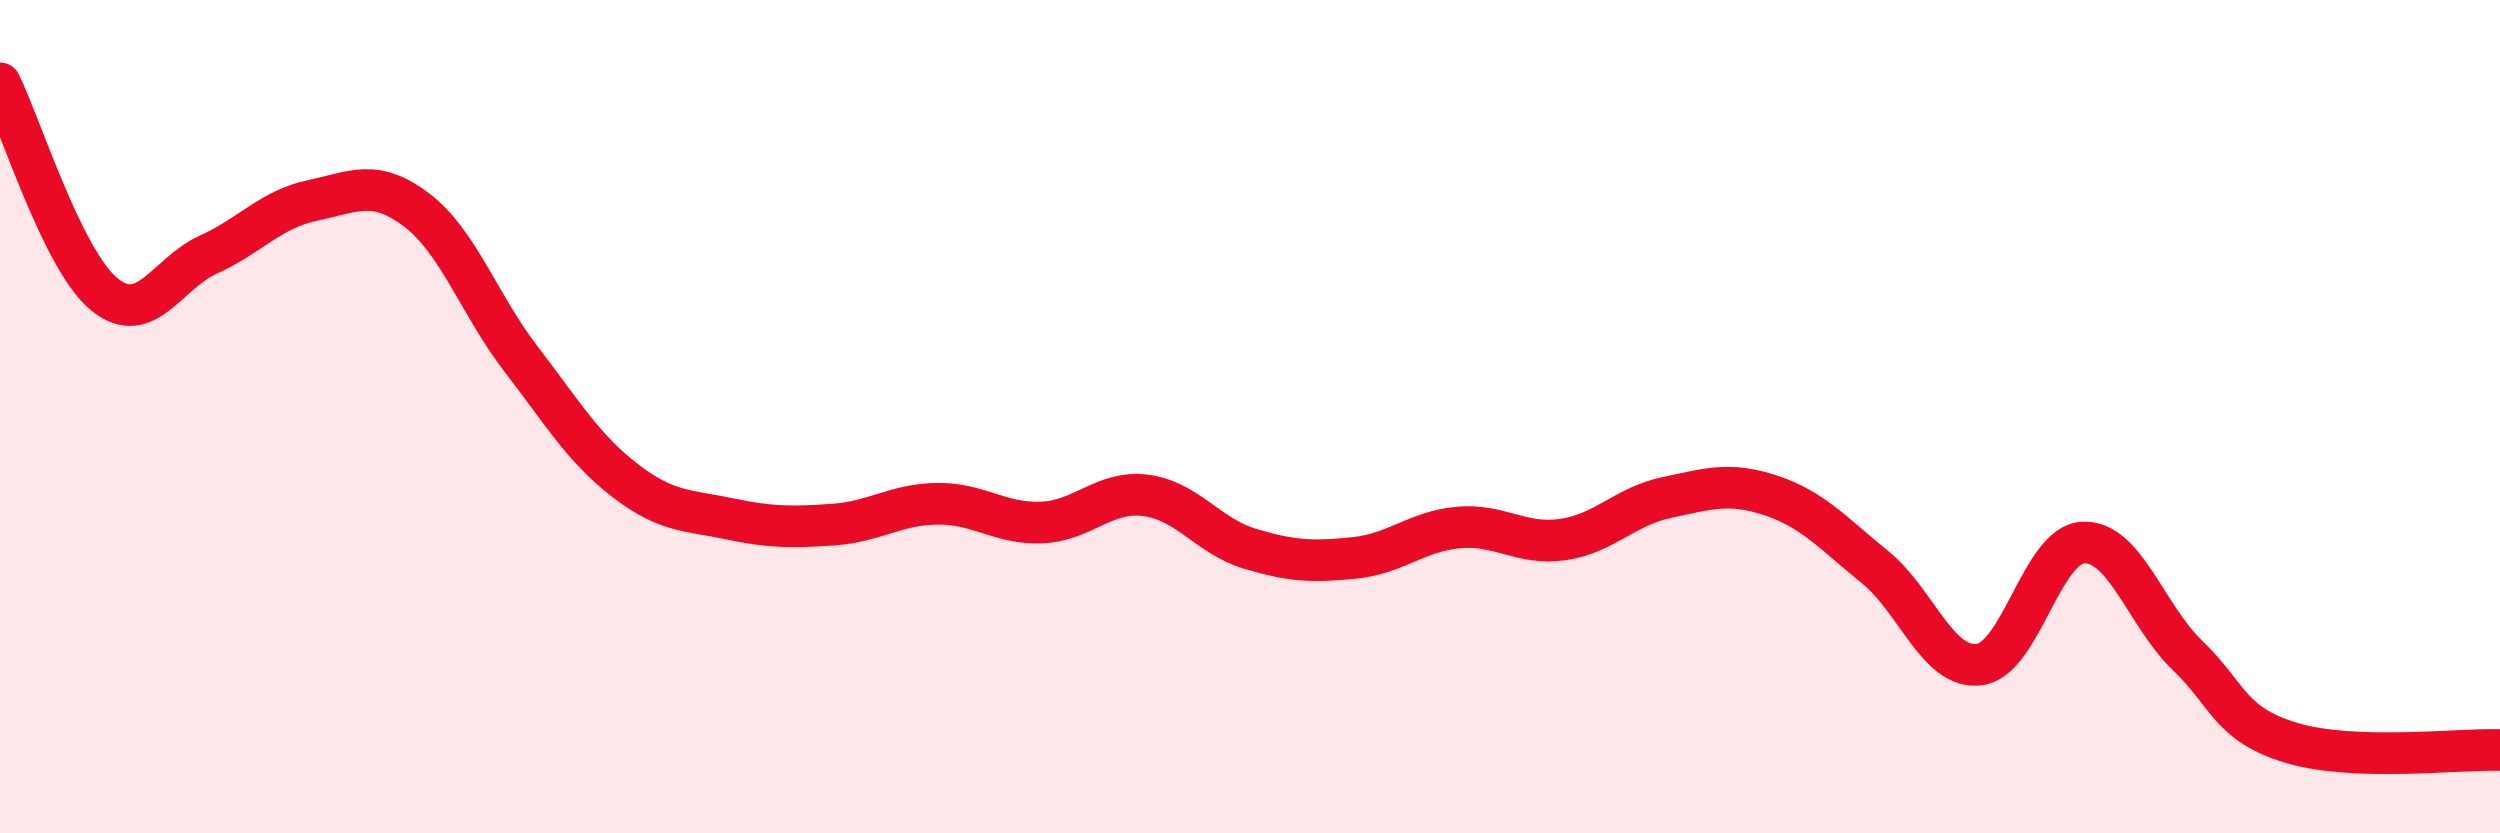
    <svg width="60" height="20" viewBox="0 0 60 20" xmlns="http://www.w3.org/2000/svg">
      <path
        d="M 0,2 C 0.5,3.01 1.5,6.24 2.5,7.06 C 3.5,7.88 4,6.56 5,6.11 C 6,5.66 6.5,5.02 7.5,4.81 C 8.5,4.6 9,4.28 10,5.04 C 11,5.8 11.5,7.31 12.5,8.61 C 13.5,9.91 14,10.76 15,11.53 C 16,12.3 16.5,12.24 17.5,12.45 C 18.5,12.66 19,12.66 20,12.59 C 21,12.52 21.5,12.1 22.5,12.09 C 23.5,12.08 24,12.58 25,12.54 C 26,12.5 26.5,11.76 27.5,11.89 C 28.5,12.02 29,12.87 30,13.17 C 31,13.47 31.5,13.49 32.5,13.39 C 33.5,13.29 34,12.75 35,12.66 C 36,12.57 36.5,13.09 37.5,12.95 C 38.5,12.81 39,12.15 40,11.94 C 41,11.73 41.5,11.56 42.5,11.89 C 43.5,12.22 44,12.8 45,13.61 C 46,14.42 46.5,16.07 47.5,15.95 C 48.5,15.83 49,13.06 50,13.02 C 51,12.98 51.5,14.77 52.5,15.73 C 53.5,16.69 53.5,17.38 55,17.83 C 56.5,18.28 59,17.97 60,18L60 20L0 20Z"
        fill="#EB0A25"
        opacity="0.1"
        stroke-linecap="round"
        stroke-linejoin="round"
      />
      <path
        d="M 0,2 C 0.5,3.01 1.5,6.24 2.5,7.06 C 3.5,7.88 4,6.56 5,6.11 C 6,5.66 6.5,5.02 7.5,4.81 C 8.5,4.6 9,4.28 10,5.04 C 11,5.8 11.5,7.31 12.5,8.61 C 13.5,9.91 14,10.76 15,11.53 C 16,12.3 16.5,12.24 17.5,12.45 C 18.5,12.66 19,12.66 20,12.59 C 21,12.52 21.5,12.1 22.5,12.09 C 23.5,12.08 24,12.58 25,12.54 C 26,12.5 26.5,11.76 27.5,11.89 C 28.5,12.02 29,12.87 30,13.17 C 31,13.47 31.5,13.49 32.5,13.39 C 33.5,13.29 34,12.75 35,12.66 C 36,12.57 36.5,13.09 37.5,12.95 C 38.5,12.81 39,12.15 40,11.94 C 41,11.73 41.5,11.56 42.5,11.89 C 43.5,12.22 44,12.8 45,13.61 C 46,14.42 46.5,16.07 47.5,15.95 C 48.5,15.83 49,13.06 50,13.02 C 51,12.98 51.5,14.77 52.5,15.73 C 53.5,16.69 53.5,17.38 55,17.83 C 56.5,18.28 59,17.97 60,18"
        stroke="#EB0A25"
        stroke-width="1"
        fill="none"
        stroke-linecap="round"
        stroke-linejoin="round"
      />
    </svg>
  